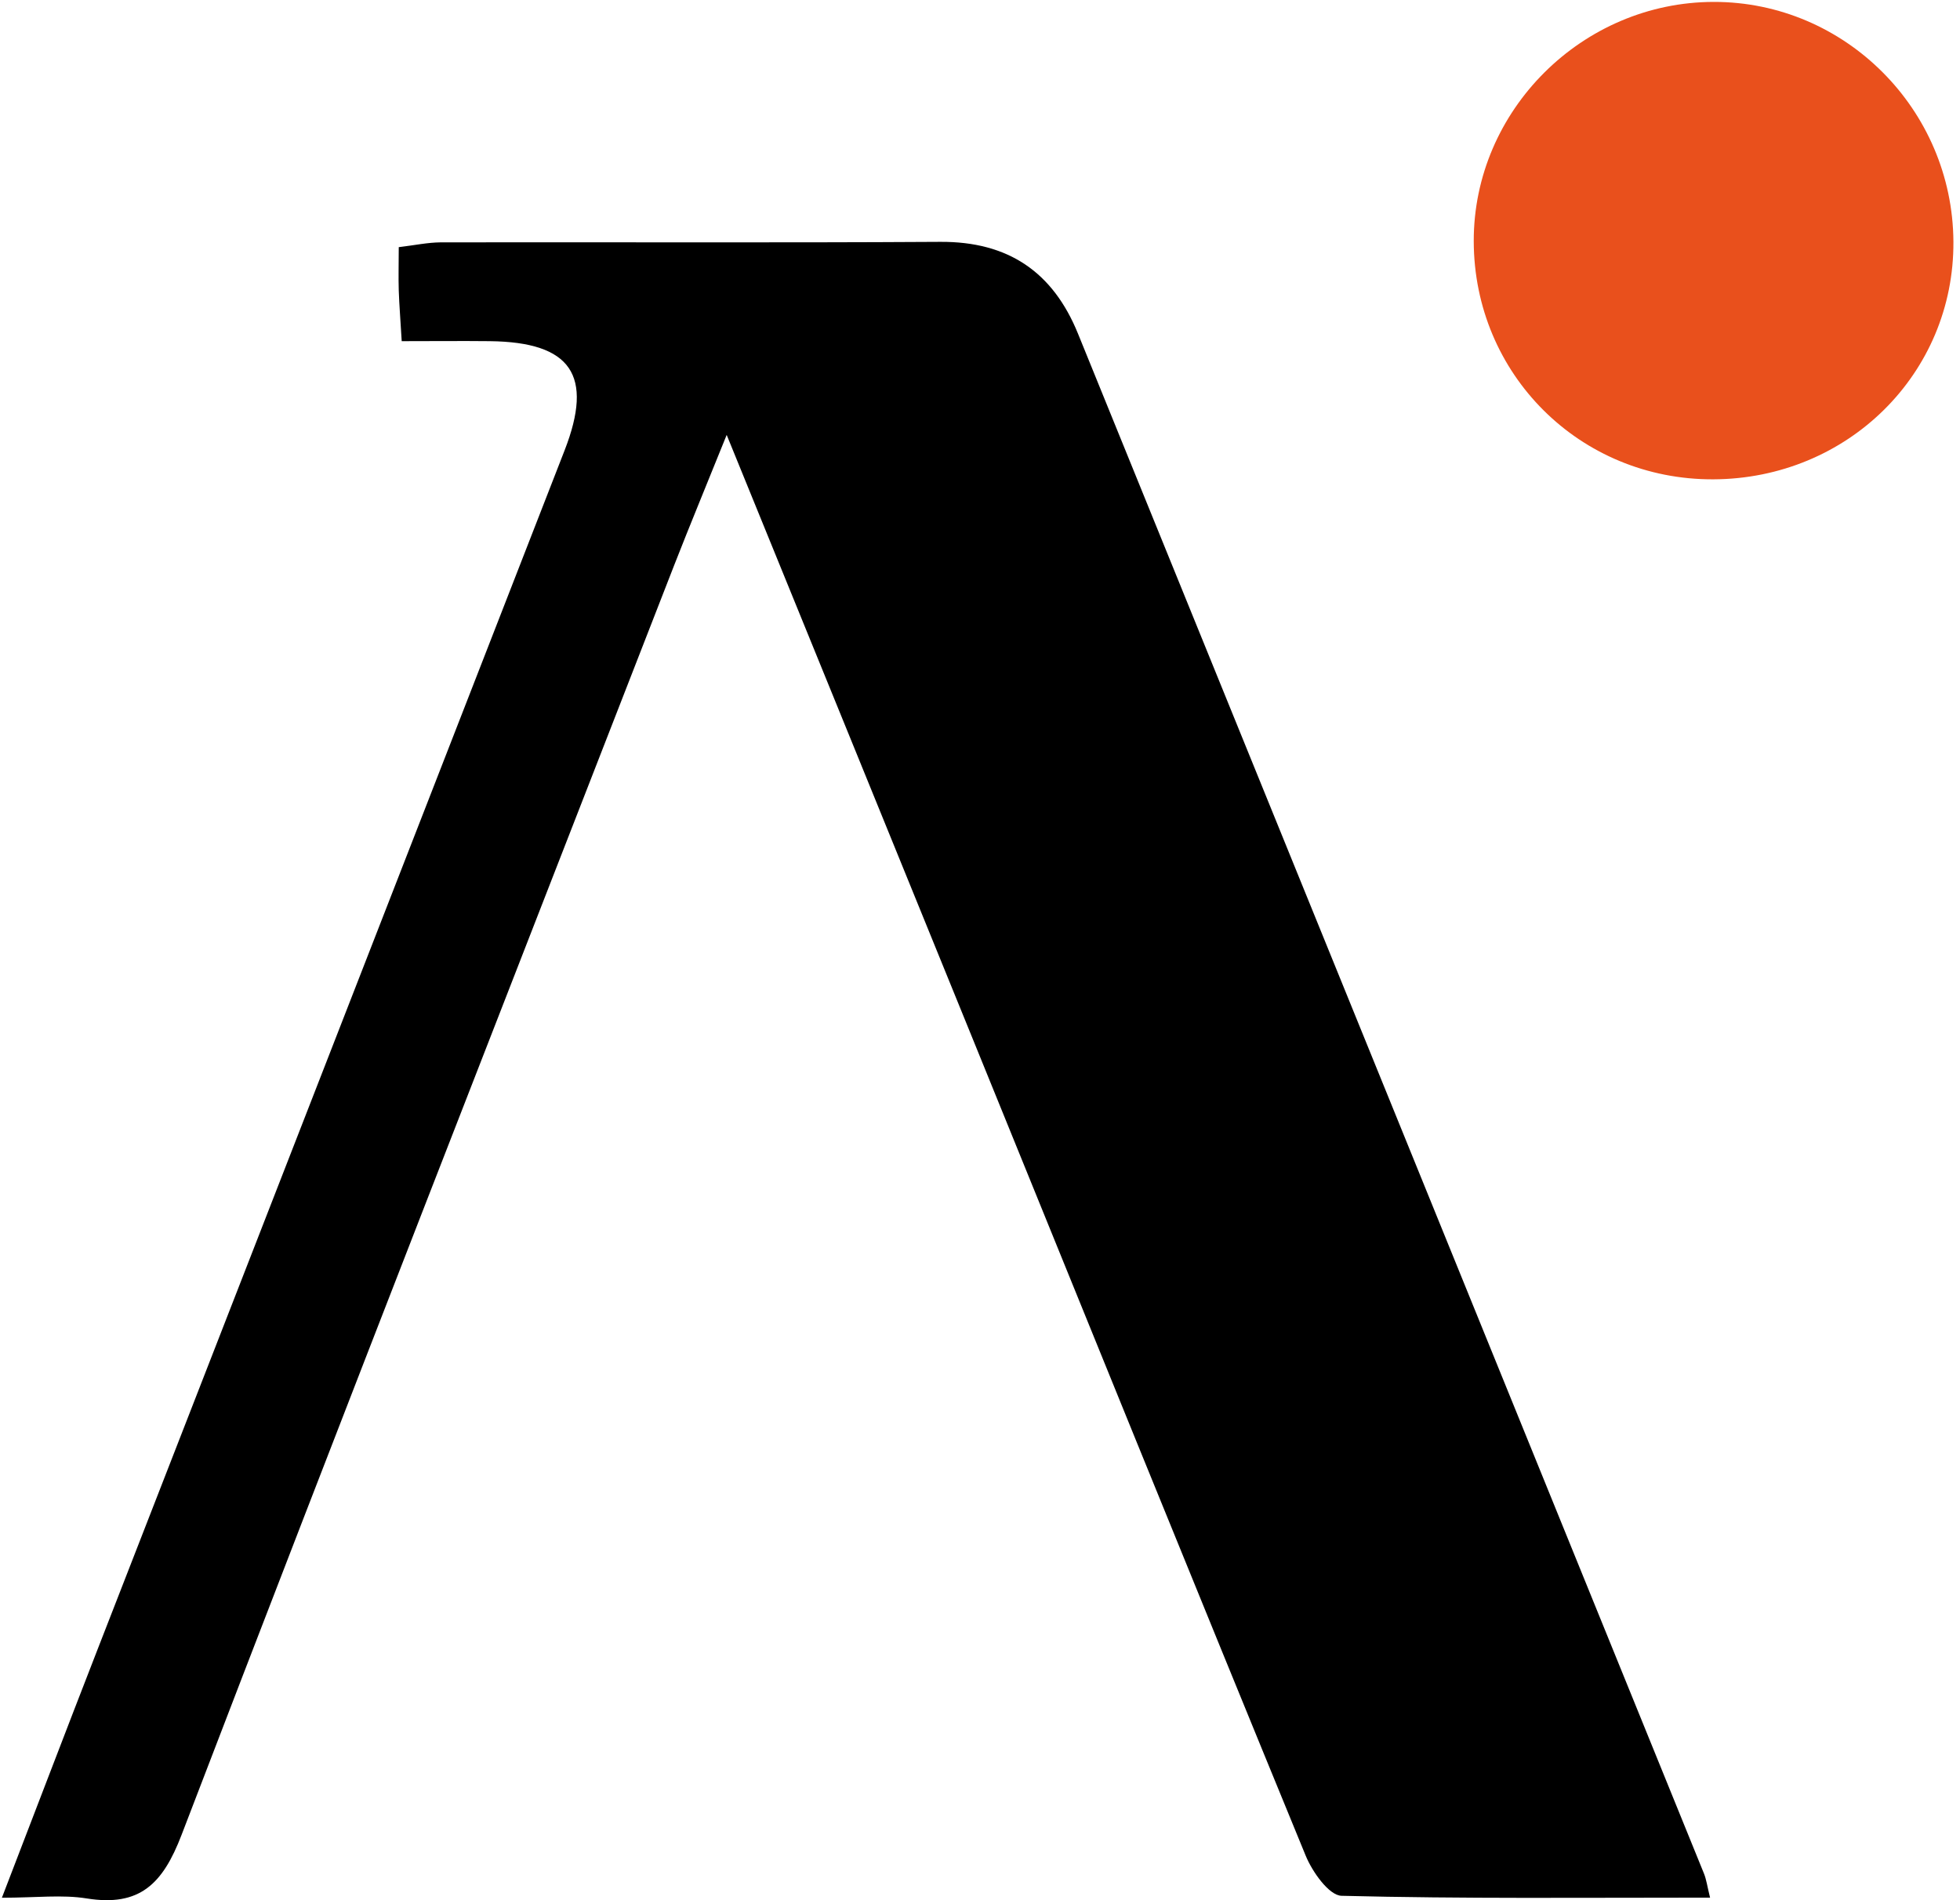 <svg width="231" height="224" viewBox="0 0 231 224" fill="none" xmlns="http://www.w3.org/2000/svg">
<path d="M85.641 51.277C83.297 57.107 81.326 61.843 79.463 66.615C60.05 116.5 40.553 166.337 21.392 216.318C19.18 222.088 16.464 224.792 10.225 223.795C7.316 223.326 4.263 223.71 0.224 223.71C4.155 213.505 7.809 203.913 11.535 194.344C29.867 147.26 48.21 100.176 66.541 53.092C69.991 44.233 67.322 40.326 57.73 40.218C54.376 40.182 51.035 40.218 47.344 40.218C47.2 37.73 47.056 35.987 46.996 34.232C46.948 32.669 46.996 31.095 46.996 29.135C48.895 28.907 50.41 28.582 51.936 28.57C71.566 28.534 91.195 28.63 110.824 28.51C118.818 28.462 124.095 32.056 127.052 39.341C151.646 99.84 176.24 160.339 200.821 220.85C201.11 221.559 201.206 222.34 201.543 223.698C186.818 223.698 172.453 223.843 158.113 223.482C156.634 223.446 154.663 220.657 153.882 218.746C140.599 186.411 127.473 154.016 114.31 121.645C104.934 98.59 95.534 75.534 85.653 51.289L85.641 51.277Z" fill="black"/>
<path d="M201.915 56.505C186.217 56.565 173.715 44.124 173.691 28.425C173.667 13.015 186.481 0.237 201.988 0.225C217.446 0.213 230.127 12.895 230.224 28.485C230.32 44.028 217.77 56.445 201.915 56.505Z" fill="#E9501C"/>
</svg>
